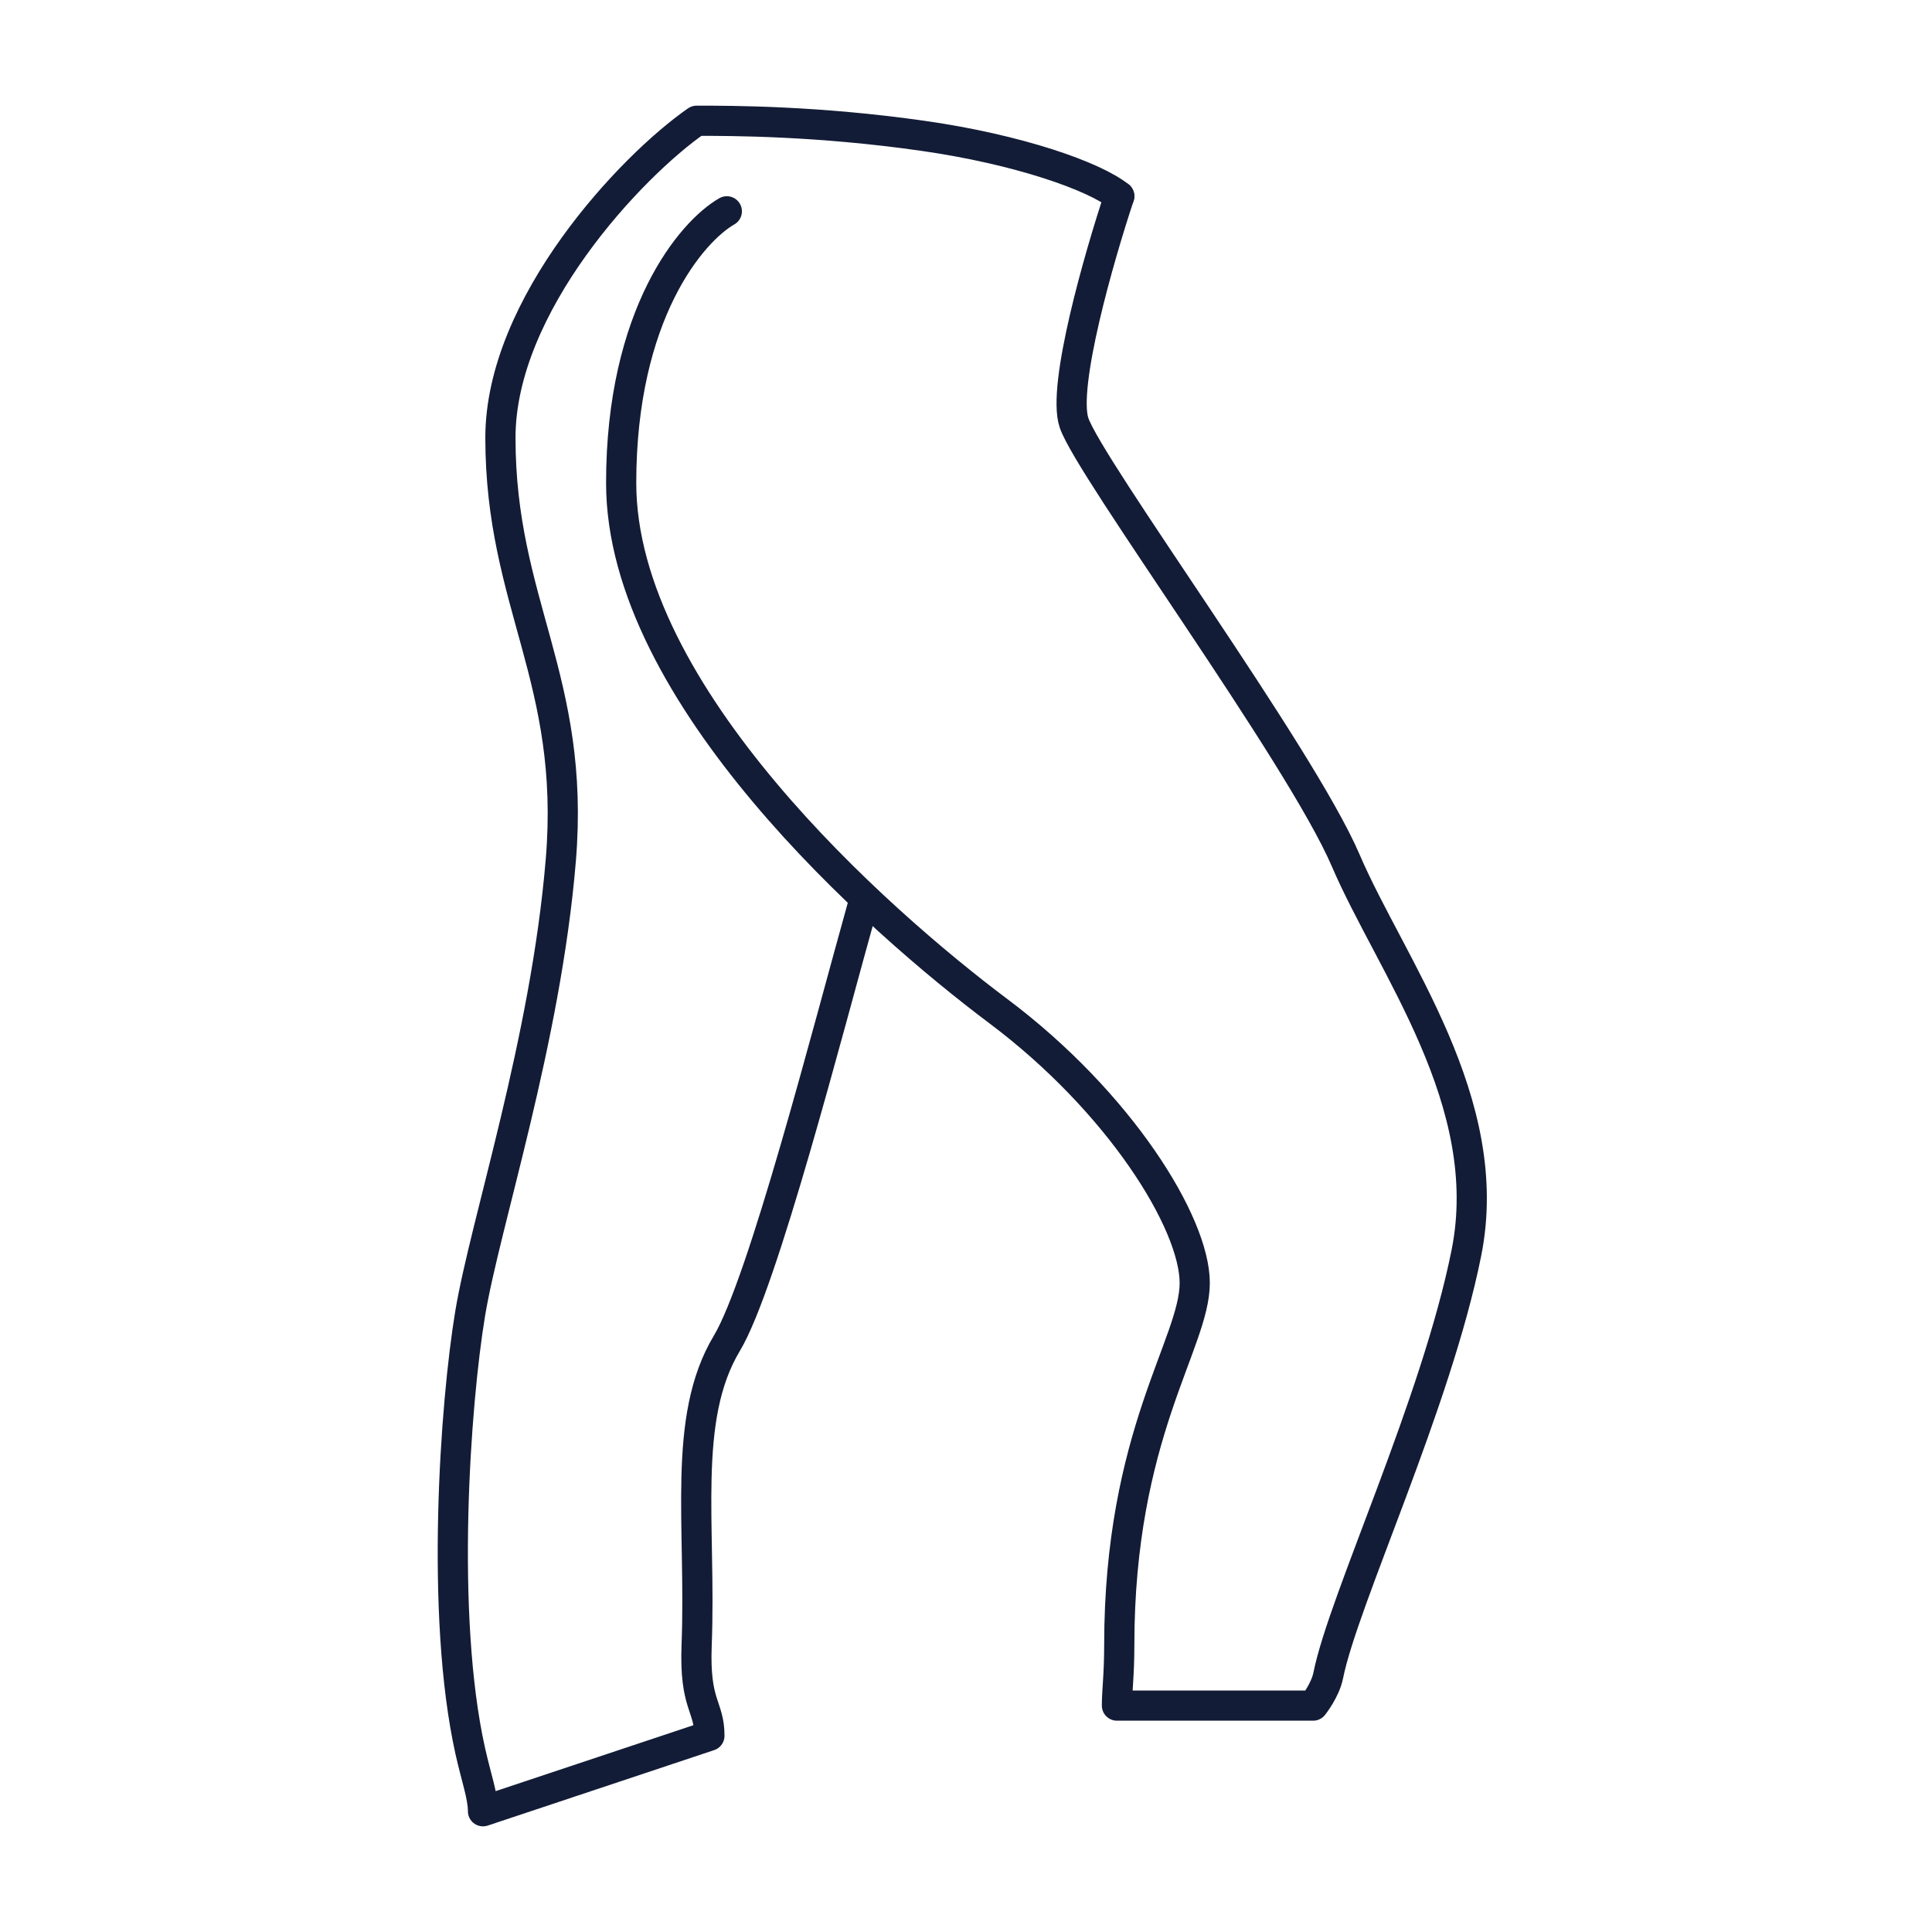 <svg width="64" height="64" viewBox="0 0 64 64" fill="none" xmlns="http://www.w3.org/2000/svg">
<path d="M37.077 6.5C36.244 5.833 33.745 4.953 30.577 4.5C27.077 4 24.244 4 23.077 4C20.911 5.5 16.577 10.1 16.577 14.5C16.577 20 19.077 22.5 18.577 28.5C18.077 34.5 16.077 40.5 15.577 43.5C15.077 46.5 14.577 53.5 15.577 58C15.774 58.883 16 59.5 16 60L23.5 57.5C23.5 56.5 23 56.5 23.077 54.5C23.232 50.503 22.577 47 24.077 44.5C25.277 42.5 27.411 34.167 28.577 30" stroke="#131C36" stroke-linecap="round" stroke-linejoin="round"/>
<path d="M37.077 6.5C36.41 8.5 35.177 12.8 35.577 14C36.077 15.5 43.077 25 44.577 28.5C46.077 32 49.577 36.5 48.577 41.5C47.577 46.5 44.5 53 44 55.5C43.9 56 43.5 56.5 43.5 56.5H37C37 56 37.077 55.5 37.077 54.5C37.077 47.5 39.577 44.5 39.577 42.5C39.577 40.5 37.077 36.5 33.077 33.5C29.077 30.5 20.577 23 20.577 16C20.577 10.4 22.91 7.667 24.077 7" stroke="#131C36" stroke-linecap="round" stroke-linejoin="round"/>
</svg>
